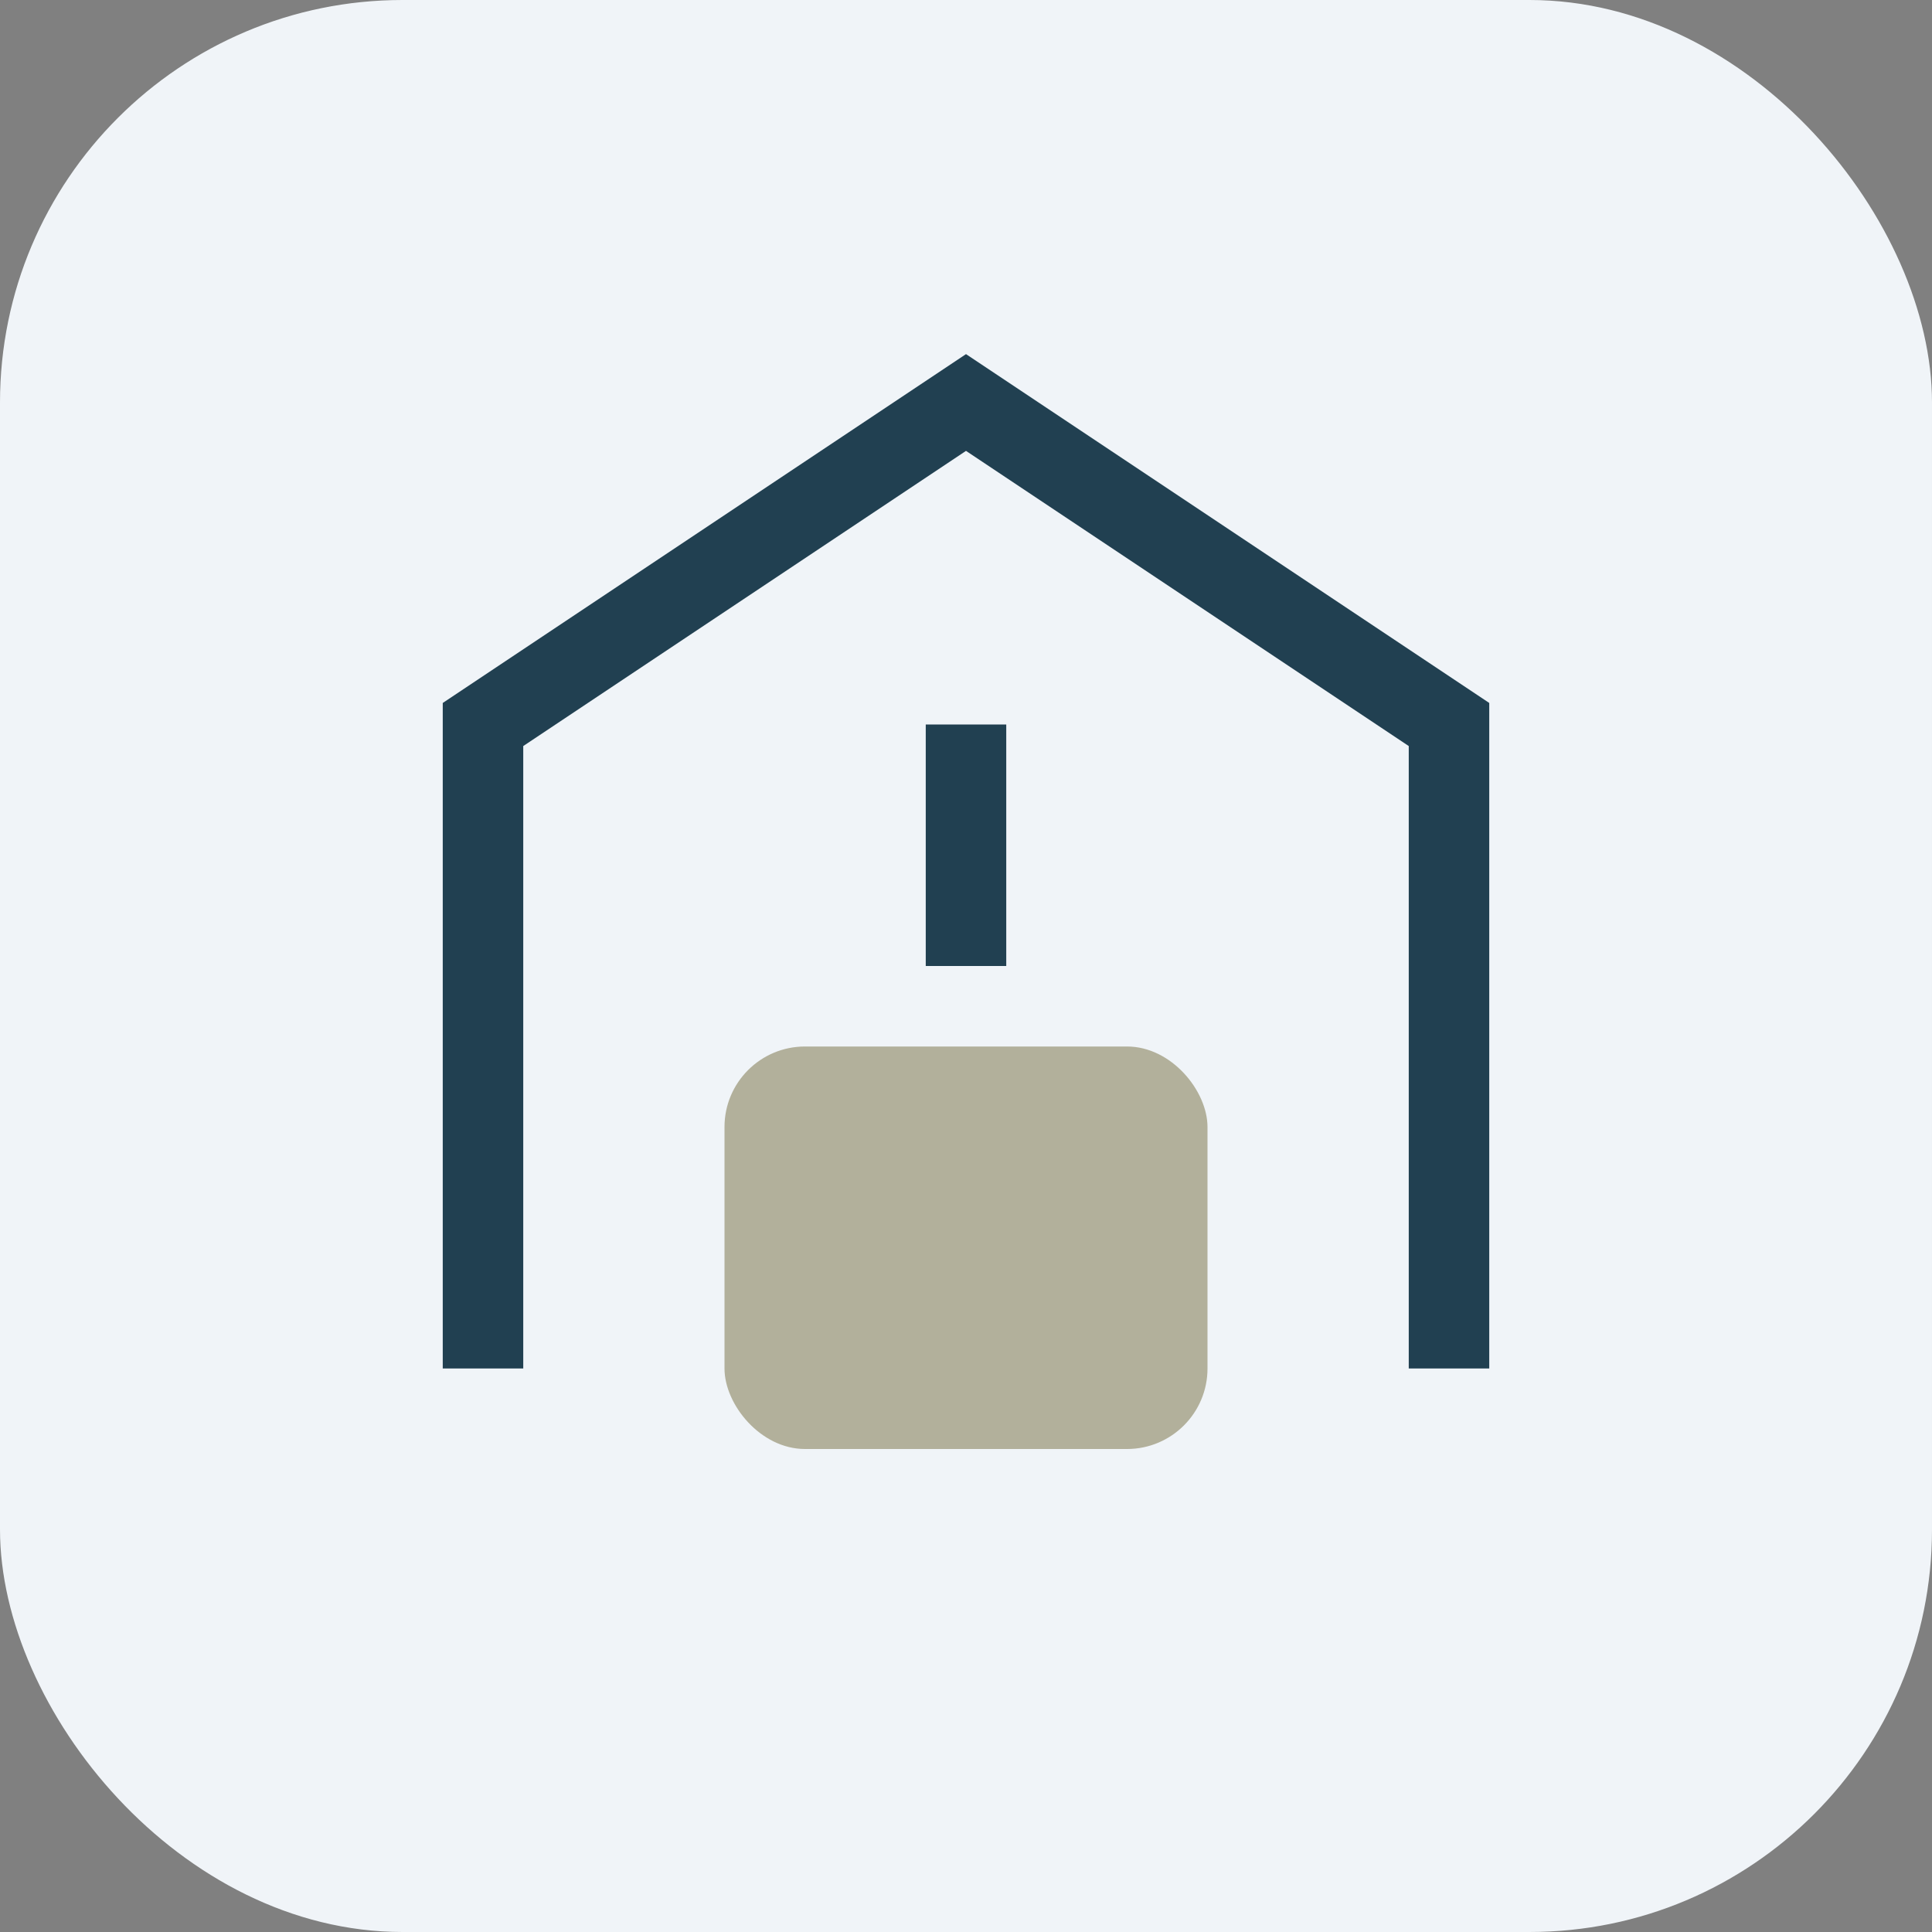 <?xml version="1.0" encoding="UTF-8"?>
<svg xmlns="http://www.w3.org/2000/svg" width="48" height="48" viewBox="0 0 48 48"><rect x="0" y="0" width="48" height="48" fill="#808080" stroke="none"/><rect width="48" height="48" rx="10" fill="#F0F4F8"/><path d="M12 34V18l12-8 12 8v16" fill="none" stroke="#214051" stroke-width="2"/><rect x="18" y="26" width="12" height="10" rx="2" fill="#B2B09B"/><path d="M24 18v6" stroke="#214051" stroke-width="2"/></svg>